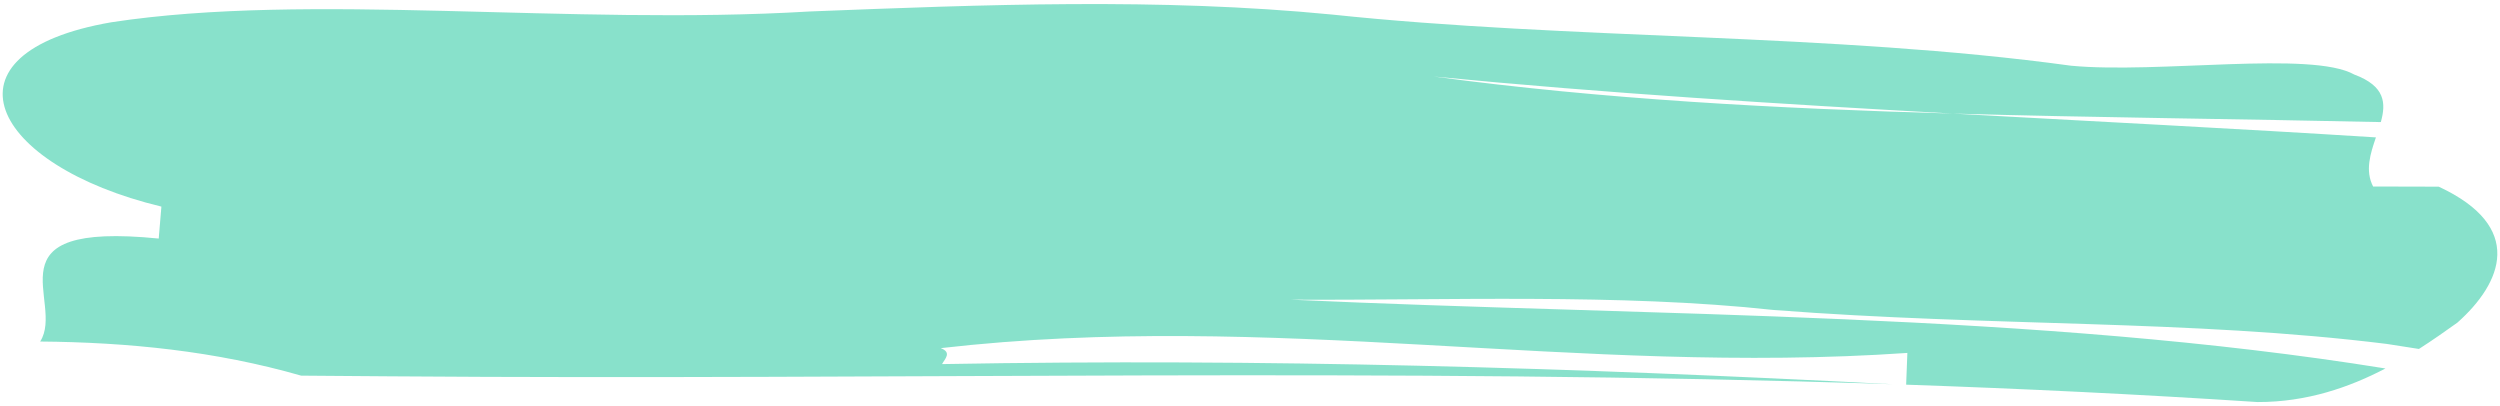 <?xml version="1.0" encoding="UTF-8"?> <svg xmlns="http://www.w3.org/2000/svg" width="480" height="78" viewBox="0 0 480 78" fill="none"> <path d="M464.436 66.999C462.376 66.671 460.314 66.339 458.272 66.035C420.446 61.336 382.464 62.748 340.445 59.508C311.083 56.318 277.327 57.697 247.841 57.537C317.6 60.742 391.046 59.951 458.004 70.747C451.112 74.354 442.899 77.222 433.43 77.194C410.688 75.702 388.245 74.626 365.981 73.857C366.04 72.309 366.156 69.284 366.214 67.762C302.698 72.13 244.302 59.557 180.619 66.842C182.817 67.674 181.404 68.916 180.874 69.905C243.231 68.793 301.338 70.562 363.438 73.775C266.976 70.535 173.729 73.004 74.707 72.253C70.493 72.221 62.047 72.156 57.828 72.124C41.312 67.388 24.573 65.718 7.716 65.573C12.581 57.937 -2.911 42.453 30.474 45.803C30.604 44.271 30.86 41.201 30.989 39.667C-2.013 31.713 -12.584 10.127 21.402 4.271C59.535 -1.549 109.215 4.972 155.432 2.204C188.994 0.891 222.505 -0.449 255.775 2.796C301.539 7.642 351.802 6.324 397.62 12.614C414.33 14.207 443.772 9.687 452.021 14.312C457.978 16.533 458.135 19.801 457.118 23.442C429.565 22.829 402.088 22.579 374.942 21.808C341.676 19.966 308.432 17.915 275.308 14.697C307.643 19.07 341.034 20.846 374.942 21.808C401.998 23.309 429.092 24.664 456.177 26.38C455.103 29.51 454.061 32.775 455.638 35.809C455.638 35.809 464.034 35.83 468.233 35.84C484.855 43.555 480.423 54.29 471.819 61.943C469.631 63.499 467.173 65.251 464.436 66.999Z" fill="#39CDA9" fill-opacity="0.6"></path> </svg> 